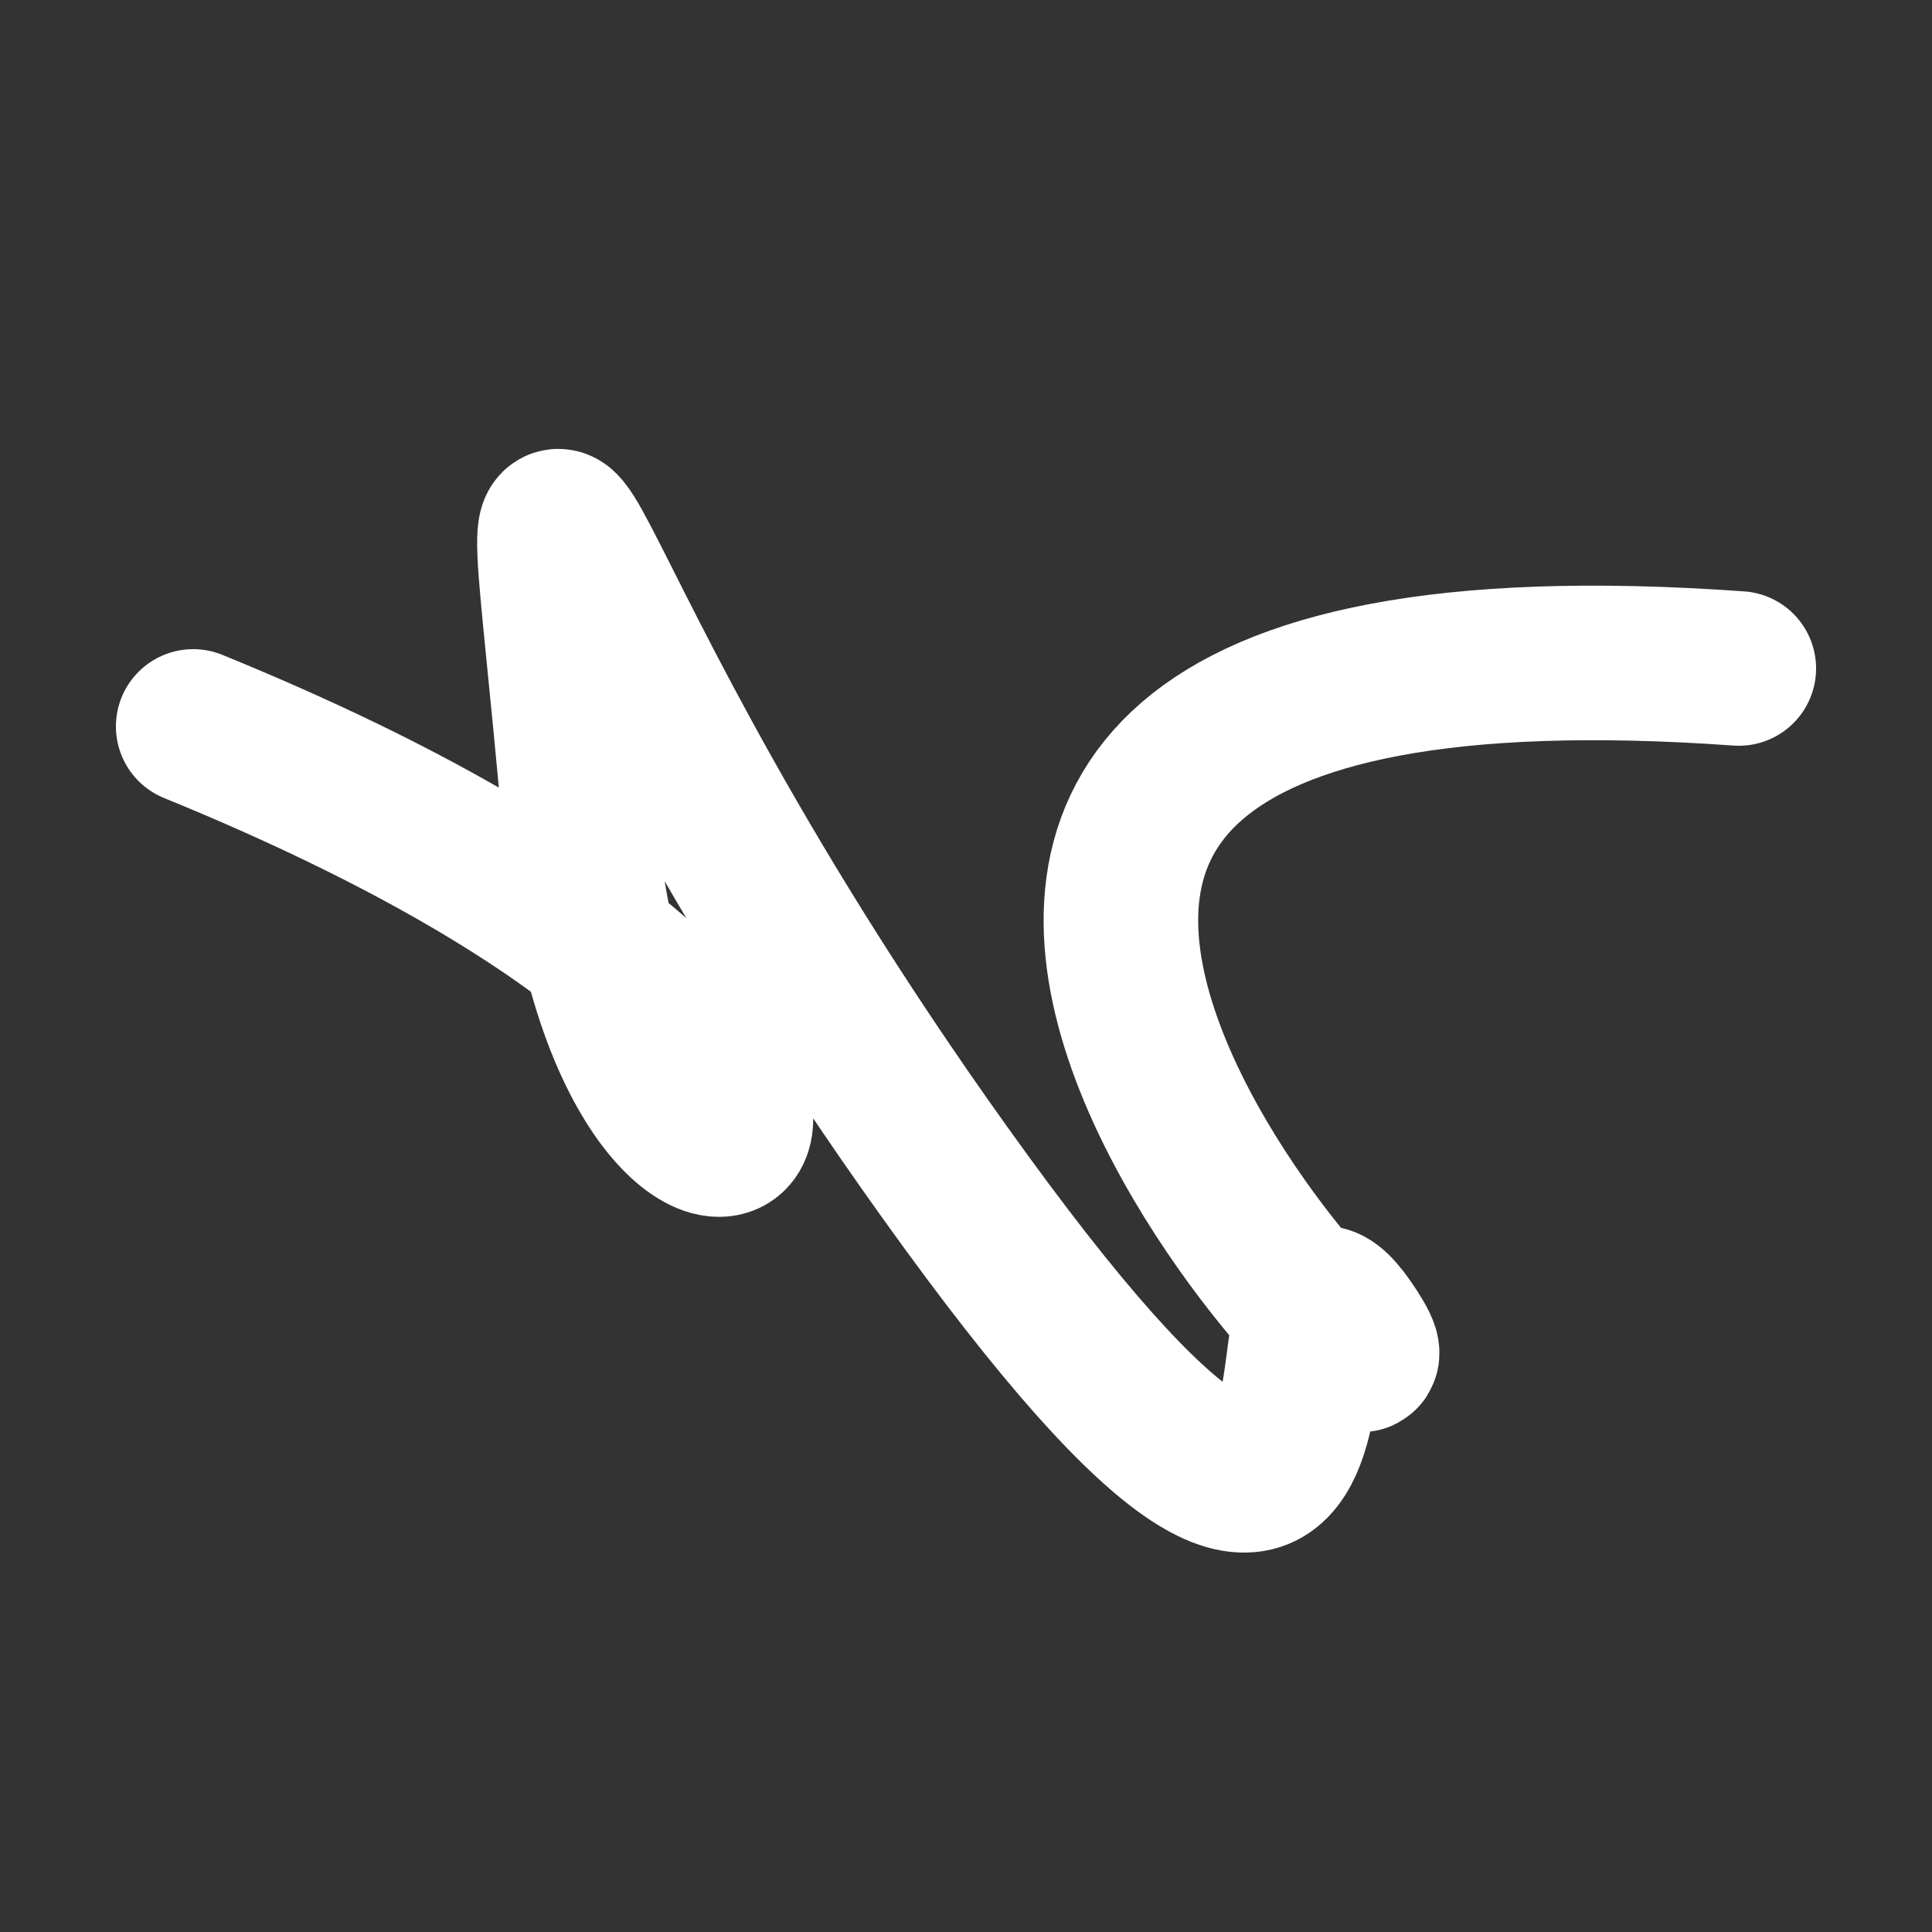 <svg xmlns="http://www.w3.org/2000/svg" version="1.2" viewBox="0 0 500 500"><rect x="0" y="0" width="500" height="500" fill="#333333" stroke="none"/><path d="M 50,188 C 278,281 163,361 150,213 S 132,149 250,311 S 321,300 350,345 S 142,151 450,173" stroke="#fff" fill="none" stroke-width="40" stroke-linecap="round"><animate attributeName="stroke" values="#FF0000;#0000FF" dur="0.1s" repeatCount="indefinite" calcMode="discrete"/><animate attributeName="d" values="M 50,188 C 278,281 163,361 150,213 S 132,149 250,311 S 321,300 350,345 S 142,151 450,173;M 50,244 C 179,215 326,138 150,176 S 277,356 250,188 S 204,114 350,213 S 359,292 450,292;M 50,176 C 215,278 138,163 150,188 S 363,156 250,213 S 273,156 350,311 S 292,142 450,301;M 50,188 C 278,281 163,361 150,213 S 132,149 250,311 S 321,300 350,345 S 142,151 450,173;M 50,213 C 281,359 361,295 150,311 S 372,222 250,345 S 192,225 350,330 S 151,123 450,189;M 50,311 C 359,292 295,180 150,345 S 339,173 250,330 S 379,229 350,229 S 123,239 450,266;M 50,188 C 278,281 163,361 150,213 S 132,149 250,311 S 321,300 350,345 S 142,151 450,173" dur="0.95s" repeatCount="indefinite"/><animate attributeName="stroke-width" values="10;50;10" dur="0.7s" repeatCount="indefinite"/></path></svg>